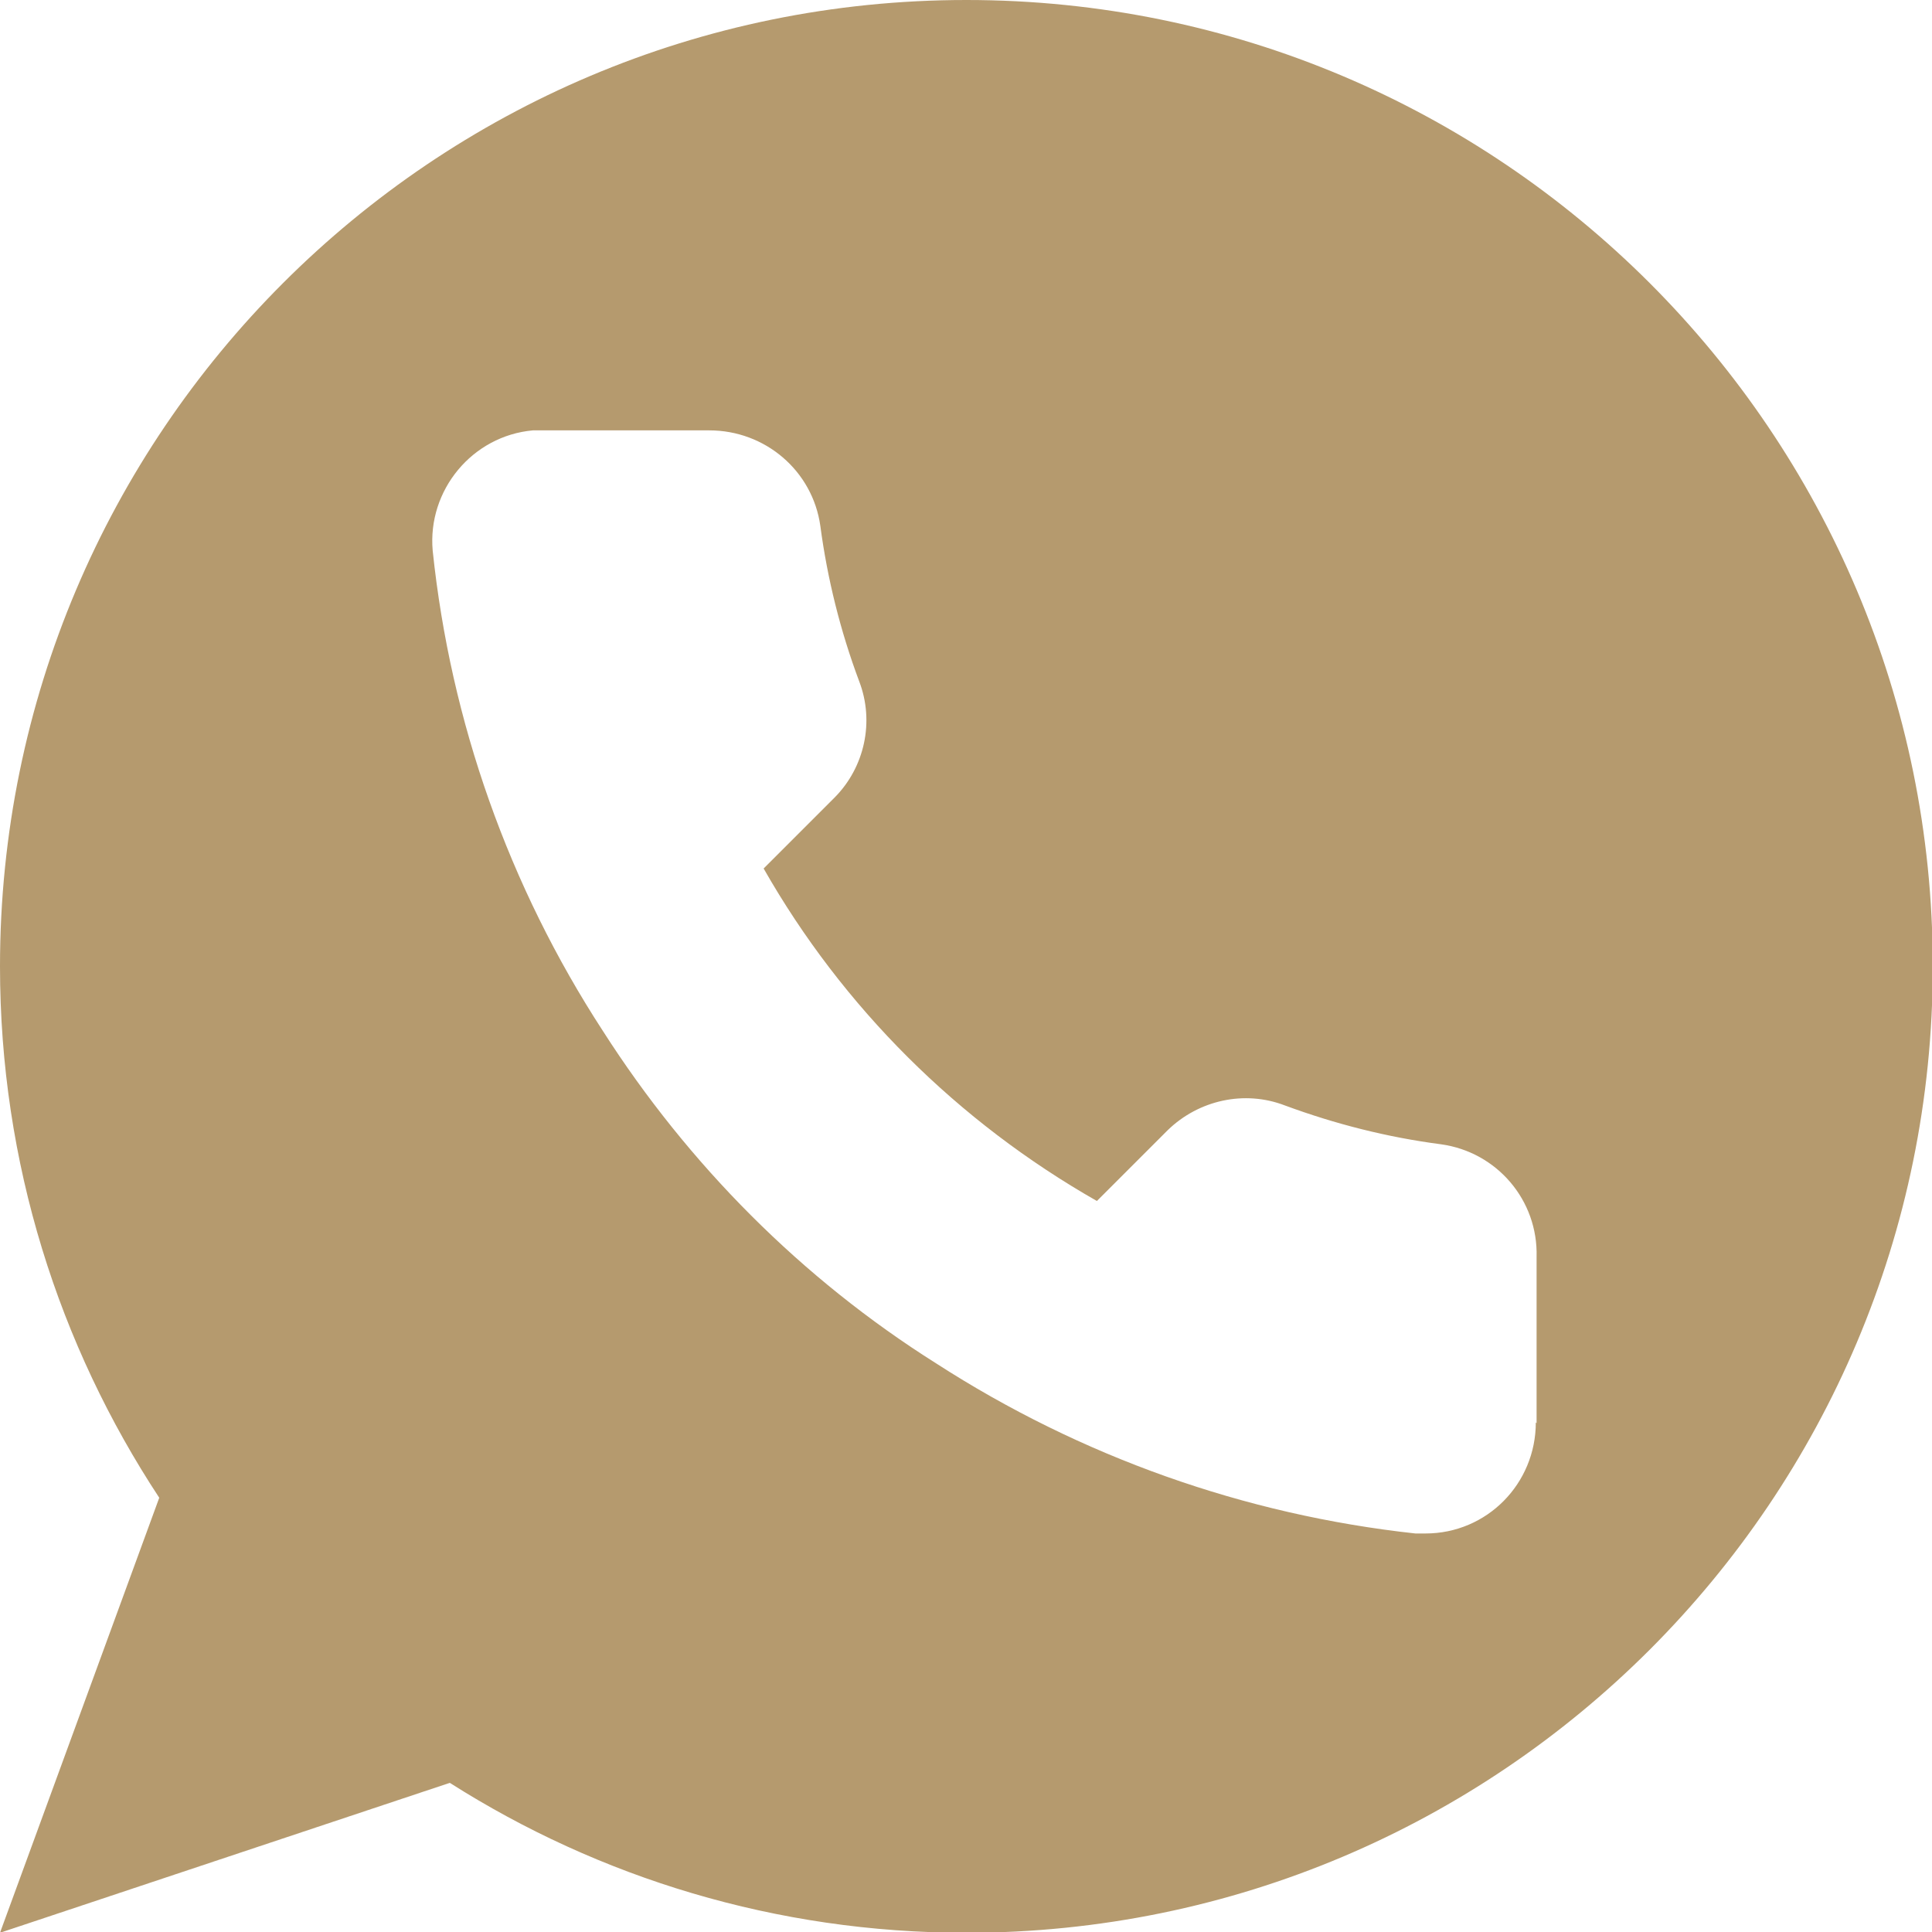 <?xml version="1.0" encoding="UTF-8"?> <svg xmlns="http://www.w3.org/2000/svg" id="_Шар_2" data-name="Шар 2" viewBox="0 0 24.87 24.87"><defs><style> .cls-1 { fill: #b59a6e; } </style></defs><g id="Layer_1" data-name="Layer 1"><path class="cls-1" d="M12.44,0C5.57,0,0,5.57,0,12.44c0,2.53.76,4.88,2.05,6.84l-2.05,5.6,5.79-1.93c1.92,1.22,4.2,1.93,6.65,1.93,6.87,0,12.44-5.57,12.44-12.44S19.31,0,12.44,0ZM19.77,18.31c0,.79-.63,1.43-1.42,1.43-.04,0-.09,0-.13,0-2.2-.24-4.31-.99-6.17-2.19-1.73-1.09-3.19-2.56-4.29-4.28-1.21-1.86-1.96-3.98-2.19-6.18-.07-.78.51-1.48,1.29-1.55.04,0,.08,0,.13,0h2.14c.72,0,1.33.52,1.43,1.23.09.68.26,1.36.5,2,.2.52.07,1.11-.32,1.5l-.91.91c1.02,1.79,2.5,3.26,4.29,4.28l.91-.91c.4-.39.99-.52,1.51-.32.65.24,1.32.41,2.01.5.72.1,1.25.72,1.23,1.45v2.14Z"></path></g></svg> 